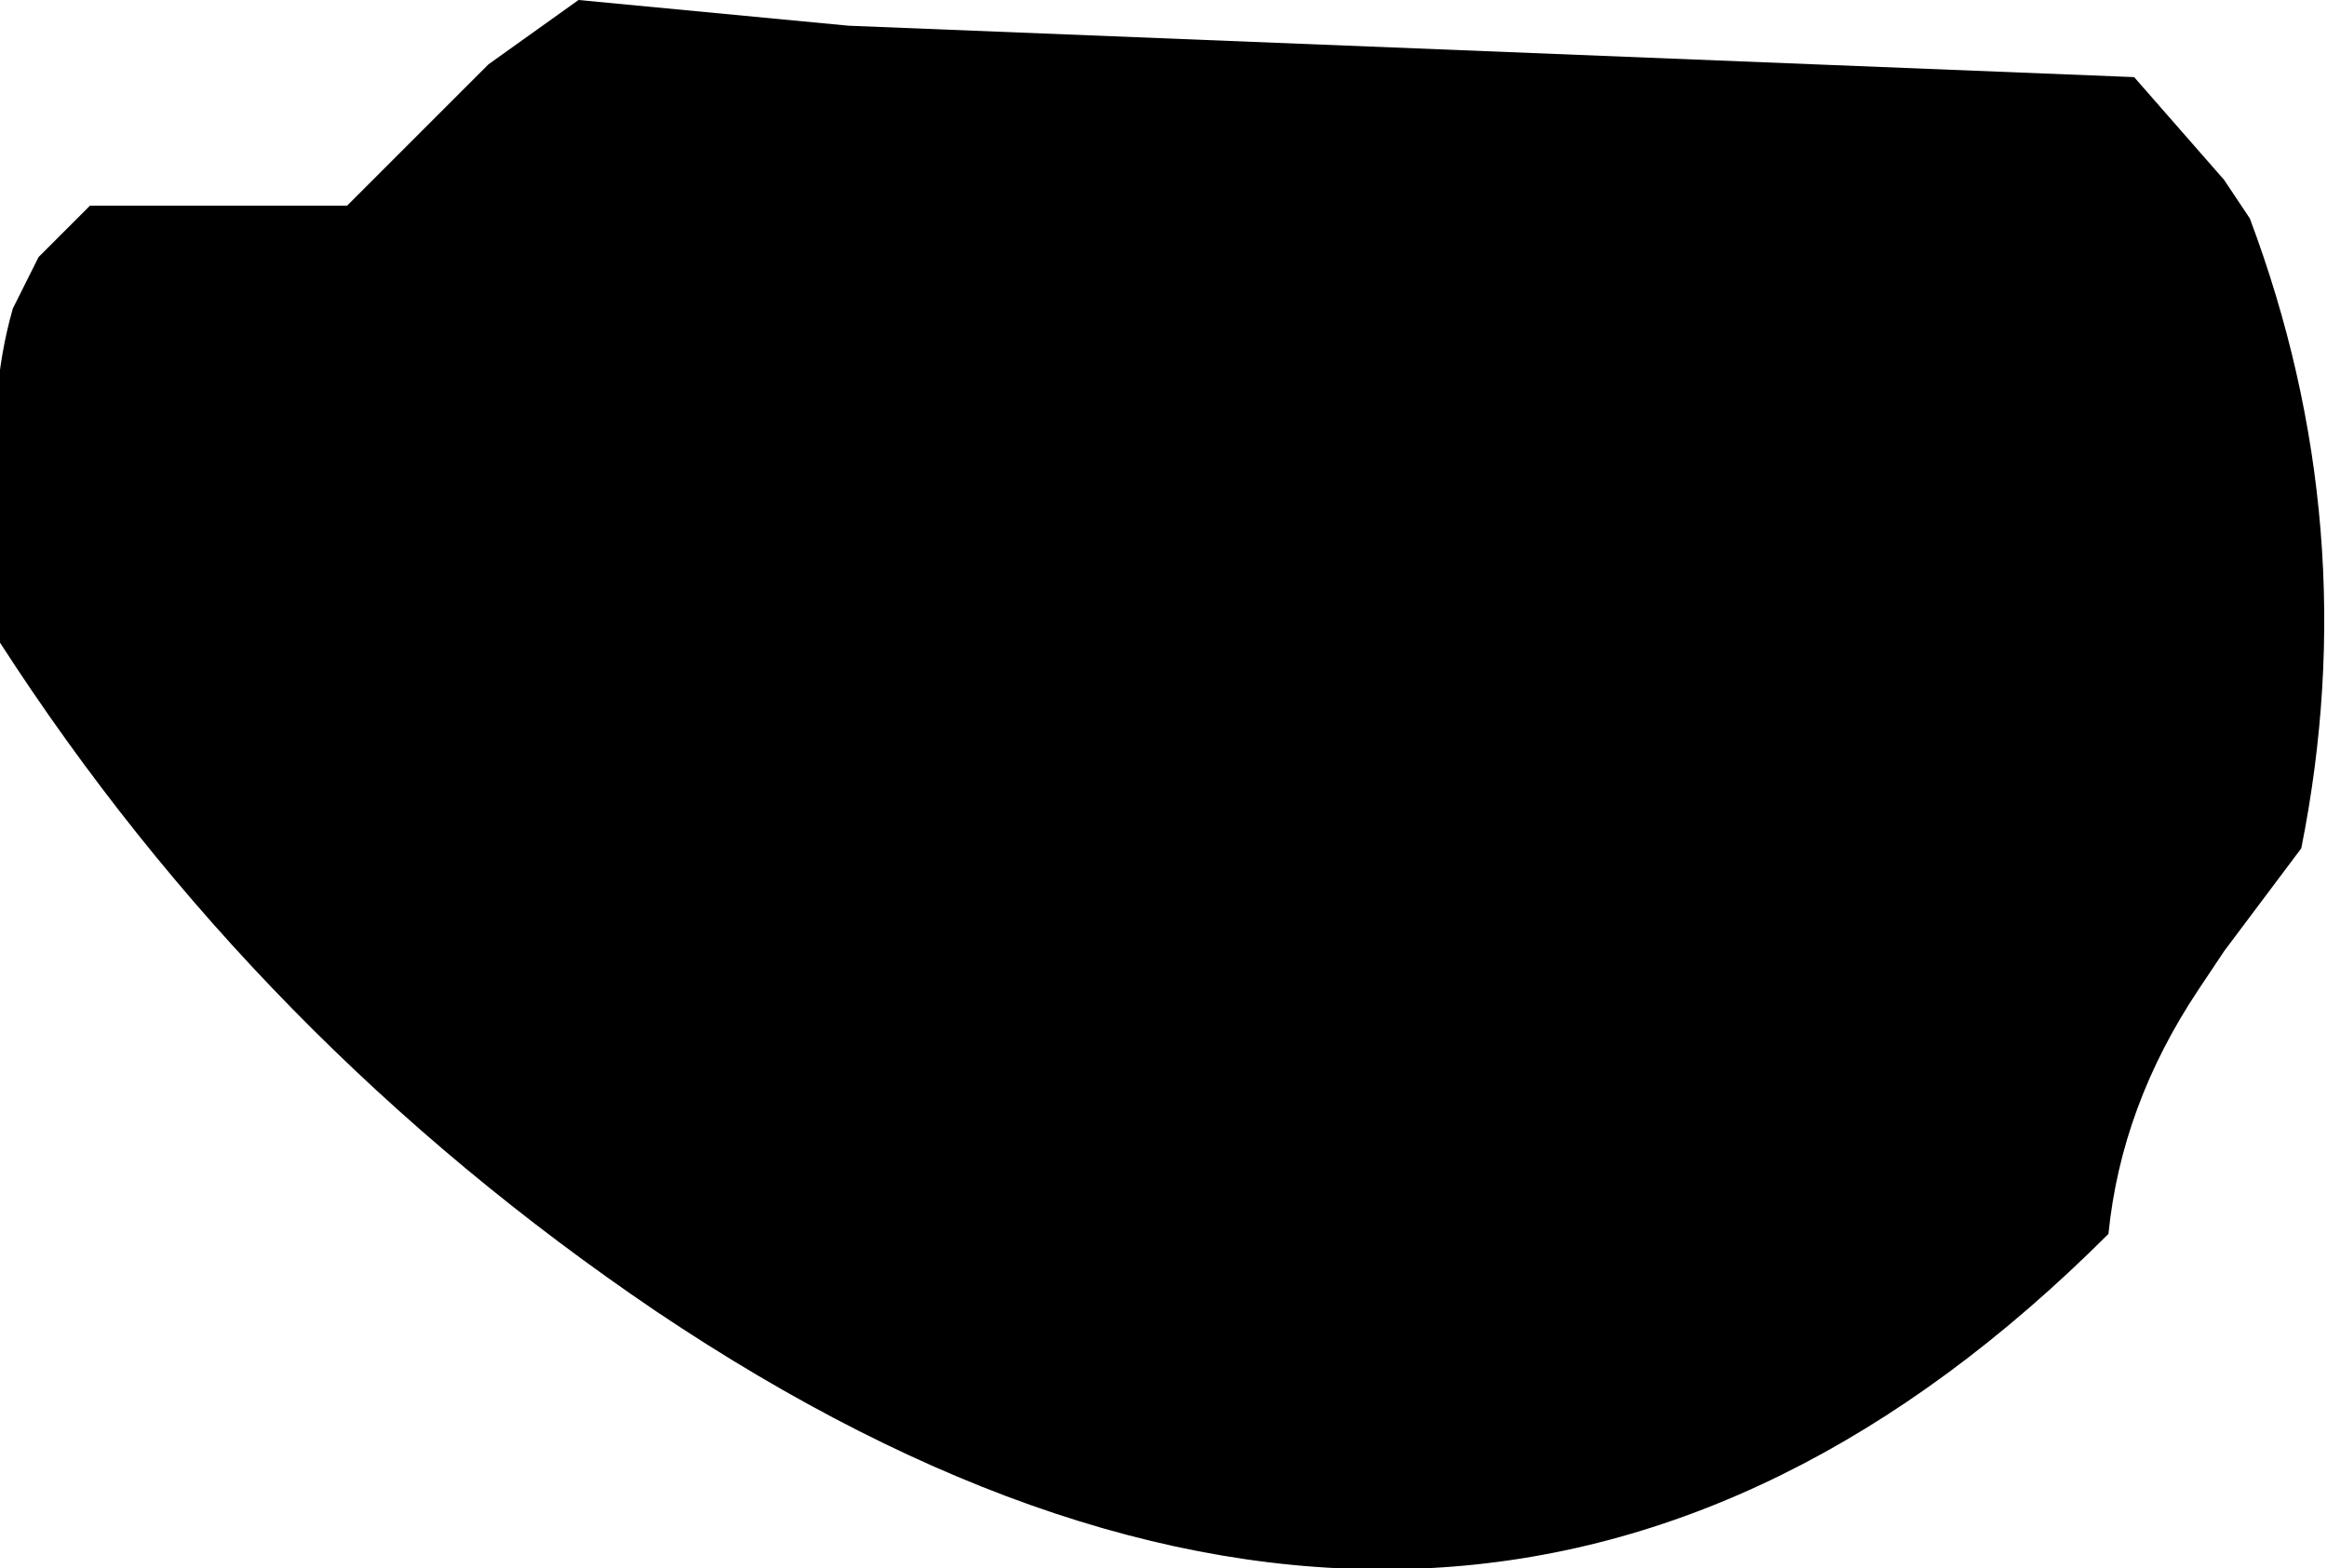 <?xml version="1.0" encoding="UTF-8" standalone="no"?>
<svg xmlns:xlink="http://www.w3.org/1999/xlink" height="6.1px" width="9.05px" xmlns="http://www.w3.org/2000/svg">
  <g transform="matrix(1.0, 0.0, 0.0, 1.0, -75.25, -13.5)">
    <path d="M83.9 14.2 L84.0 14.35 Q84.45 15.55 84.2 16.8 L83.9 17.2 83.8 17.35 Q83.5 17.8 83.45 18.3 81.0 20.75 77.8 18.6 76.25 17.55 75.25 16.0 L75.25 15.6 75.25 15.45 Q75.2 15.05 75.3 14.7 L75.4 14.5 75.6 14.3 76.3 14.3 76.6 14.3 76.95 13.95 77.15 13.75 77.5 13.5 78.55 13.6 83.55 13.8 83.9 14.2" fill="#000000" fill-rule="evenodd" stroke="none"/>
  </g>
</svg>
